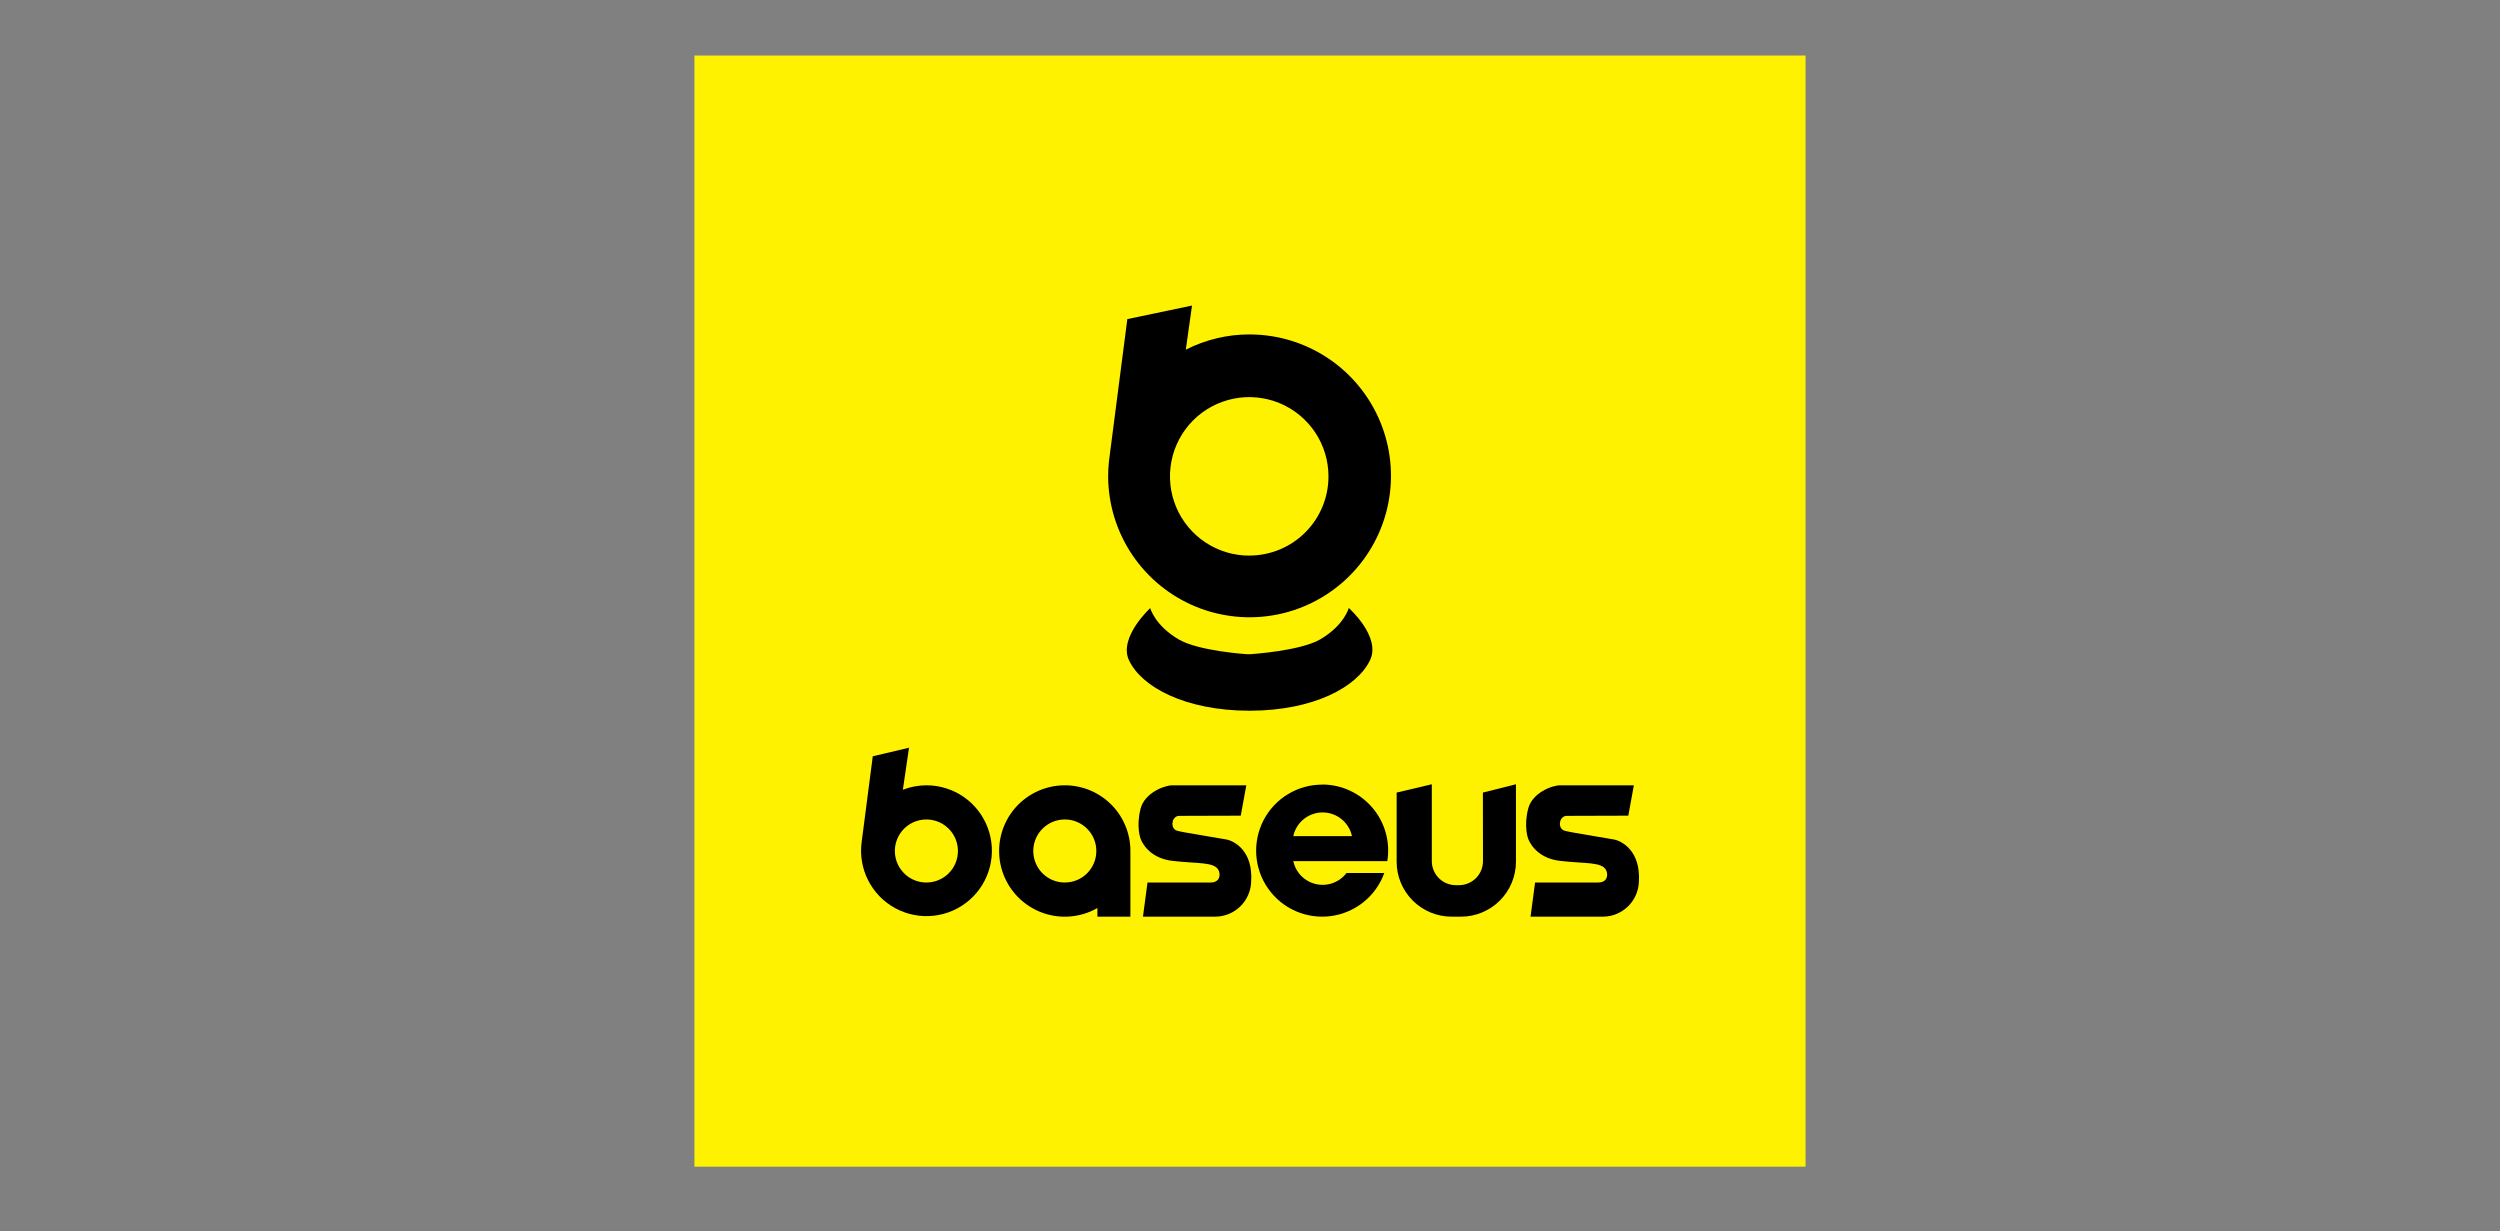 <svg width="270" height="133" viewBox="0 0 270 133" fill="none" xmlns="http://www.w3.org/2000/svg">
<rect x="0" y="0" width="270" height="133" fill="#808080" stroke="none"/>
<g clip-path="url(#clip0_29_88)">
<path d="M195 6H75V126H195V6Z" fill="#FFF200"/>
<path d="M134.949 36.117C132.557 36.116 130.199 36.68 128.067 37.764L128.736 33L121.752 34.464L119.859 49.095C119.859 49.2 119.832 49.308 119.817 49.416L119.769 49.797C119.71 50.346 119.68 50.898 119.679 51.45C119.69 54.468 120.596 57.416 122.281 59.92C123.966 62.424 126.356 64.373 129.148 65.52C131.939 66.667 135.009 66.961 137.968 66.365C140.927 65.769 143.643 64.31 145.773 62.171C147.903 60.033 149.352 57.311 149.936 54.35C150.521 51.389 150.214 48.321 149.056 45.533C147.898 42.746 145.94 40.364 143.429 38.689C140.919 37.013 137.968 36.119 134.949 36.12V36.117ZM134.949 60.006C133.255 60.013 131.597 59.516 130.185 58.58C128.773 57.643 127.671 56.309 127.018 54.745C126.365 53.182 126.191 51.46 126.518 49.797C126.844 48.135 127.657 46.607 128.852 45.407C130.048 44.206 131.573 43.388 133.234 43.055C134.895 42.722 136.618 42.89 138.184 43.536C139.75 44.183 141.088 45.28 142.03 46.688C142.972 48.097 143.475 49.753 143.475 51.447C143.478 53.711 142.581 55.884 140.982 57.488C139.384 59.092 137.214 59.995 134.949 60V60.006Z" fill="black"/>
<path d="M134.886 76.758H135.021C141.855 76.737 146.58 74.211 147.969 71.289C149.169 68.766 145.671 65.664 145.671 65.664C145.671 65.664 145.164 67.551 142.578 69.054C140.433 70.302 135.117 70.65 135.078 70.65C135.039 70.65 134.67 70.65 134.634 70.65C134.598 70.65 129.465 70.314 127.317 69.066C124.731 67.566 124.224 65.676 124.224 65.676C124.224 65.676 120.786 68.835 121.926 71.301C123.3 74.229 128.049 76.74 134.886 76.758Z" fill="black"/>
<path d="M100.065 84.813C99.191 84.813 98.324 84.975 97.509 85.293L98.175 80.754L94.26 81.678L93.06 90.921C92.865 92.346 93.11 93.797 93.762 95.079C94.414 96.361 95.441 97.414 96.707 98.097C97.973 98.779 99.418 99.059 100.847 98.899C102.277 98.739 103.623 98.146 104.707 97.2C105.79 96.254 106.559 95 106.911 93.605C107.262 92.21 107.18 90.742 106.674 89.395C106.169 88.048 105.264 86.888 104.082 86.069C102.899 85.251 101.495 84.812 100.056 84.813H100.065ZM100.065 95.313C99.391 95.316 98.731 95.119 98.169 94.746C97.608 94.374 97.169 93.843 96.909 93.222C96.649 92.6 96.579 91.915 96.709 91.253C96.838 90.591 97.162 89.983 97.637 89.506C98.113 89.028 98.719 88.702 99.38 88.57C100.041 88.437 100.727 88.504 101.35 88.761C101.973 89.018 102.506 89.454 102.88 90.015C103.255 90.575 103.455 91.234 103.455 91.908C103.456 92.354 103.369 92.796 103.199 93.208C103.029 93.62 102.78 93.995 102.465 94.311C102.15 94.627 101.776 94.878 101.364 95.049C100.953 95.221 100.511 95.309 100.065 95.31V95.313Z" fill="black"/>
<path d="M115.017 84.813C113.929 84.81 112.855 85.058 111.878 85.536C110.901 86.014 110.047 86.711 109.383 87.572C108.718 88.433 108.26 89.436 108.045 90.502C107.829 91.568 107.861 92.67 108.139 93.721C108.418 94.773 108.934 95.747 109.648 96.567C110.362 97.388 111.256 98.033 112.259 98.453C113.263 98.873 114.349 99.056 115.435 98.99C116.521 98.923 117.577 98.607 118.521 98.067V99H122.082V91.818C122.063 89.956 121.311 88.176 119.988 86.865C118.666 85.553 116.879 84.816 115.017 84.813ZM115.017 95.313C114.343 95.317 113.683 95.12 113.12 94.748C112.558 94.376 112.119 93.845 111.858 93.224C111.598 92.602 111.528 91.916 111.657 91.255C111.787 90.593 112.109 89.985 112.585 89.507C113.06 89.029 113.667 88.703 114.328 88.57C114.989 88.437 115.675 88.503 116.298 88.76C116.921 89.018 117.454 89.454 117.829 90.014C118.204 90.575 118.404 91.234 118.404 91.908C118.406 92.808 118.05 93.672 117.415 94.31C116.779 94.948 115.917 95.308 115.017 95.31V95.313Z" fill="black"/>
<path d="M132.447 90.663C131.547 90.492 127.572 89.874 127.095 89.709C126.42 89.478 126.495 88.404 127.125 88.149C127.189 88.13 127.254 88.118 127.32 88.113L134.001 88.092L134.601 84.813H126.636C125.736 84.813 123.612 85.638 123.183 87.342C122.682 89.31 123.183 90.576 123.183 90.576C123.183 90.576 123.843 92.658 126.636 92.976C129.429 93.294 131.172 93.063 131.613 94.002C131.838 94.476 131.757 95.31 130.737 95.31H123.93L123.441 99H131.298C132.302 98.982 133.259 98.578 133.972 97.871C134.685 97.165 135.098 96.211 135.126 95.208C135.339 91.92 133.341 90.837 132.447 90.663Z" fill="black"/>
<path d="M174.3 90.663C173.4 90.492 169.425 89.874 168.948 89.709C168.273 89.478 168.333 88.404 168.978 88.149C169.041 88.13 169.107 88.118 169.173 88.113L175.857 88.092L176.457 84.813H168.495C167.595 84.813 165.474 85.638 165.042 87.342C164.541 89.31 165.042 90.576 165.042 90.576C165.042 90.576 165.702 92.658 168.495 92.976C171.288 93.294 173.031 93.063 173.472 94.002C173.697 94.476 173.616 95.31 172.596 95.31H165.789L165.3 99H173.157C174.163 98.986 175.125 98.583 175.841 97.876C176.557 97.17 176.972 96.214 177 95.208C177.198 91.92 175.2 90.837 174.3 90.663Z" fill="black"/>
<path d="M142.818 84.738C141.512 84.734 140.229 85.088 139.11 85.763C137.991 86.438 137.08 87.407 136.474 88.565C135.869 89.723 135.593 91.025 135.677 92.328C135.762 93.632 136.202 94.888 136.952 95.958C137.701 97.029 138.73 97.873 139.926 98.398C141.122 98.923 142.44 99.11 143.735 98.938C145.03 98.765 146.253 98.24 147.27 97.42C148.287 96.6 149.059 95.516 149.502 94.287H145.419C145.043 94.78 144.534 95.154 143.952 95.367C143.37 95.579 142.739 95.62 142.134 95.484C141.53 95.349 140.976 95.043 140.54 94.603C140.104 94.162 139.804 93.606 139.674 93H149.829C149.995 91.983 149.938 90.941 149.662 89.948C149.387 88.955 148.899 88.033 148.232 87.247C147.565 86.46 146.736 85.828 145.802 85.394C144.867 84.959 143.849 84.732 142.818 84.729V84.738ZM139.674 90.3C139.831 89.576 140.231 88.927 140.808 88.462C141.384 87.997 142.103 87.743 142.844 87.743C143.584 87.743 144.303 87.997 144.88 88.462C145.456 88.927 145.856 89.576 146.013 90.3H139.674Z" fill="black"/>
<path d="M160.161 93C160.162 93.341 160.095 93.678 159.966 93.993C159.836 94.308 159.645 94.594 159.405 94.836C159.164 95.077 158.879 95.268 158.564 95.399C158.25 95.53 157.913 95.598 157.572 95.598H157.224C156.536 95.596 155.877 95.322 155.392 94.835C154.906 94.348 154.634 93.688 154.635 93V84.699L150.837 85.599V93.057C150.835 94.63 151.457 96.14 152.568 97.254C153.678 98.369 155.186 98.997 156.759 99H157.8C159.373 98.997 160.881 98.369 161.991 97.254C163.102 96.14 163.724 94.63 163.722 93.057V84.699L160.152 85.599L160.161 93Z" fill="black"/>
</g>
<defs>
<clipPath id="clip0_29_88">
<rect width="120" height="120" fill="white" transform="translate(75 6)"/>
</clipPath>
</defs>
</svg>
